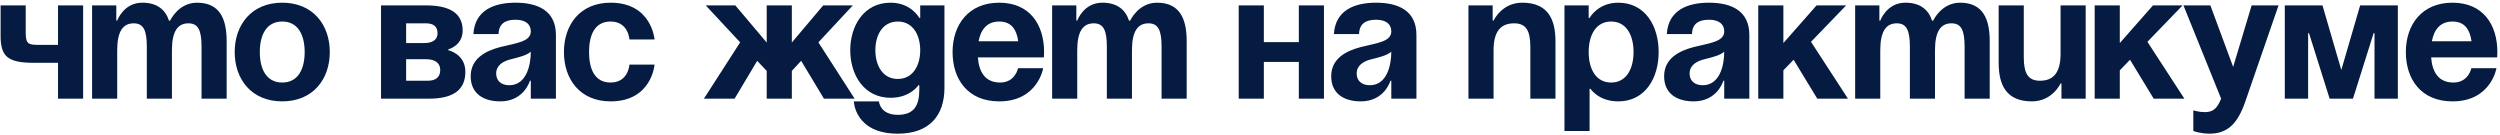 <?xml version="1.0" encoding="UTF-8"?> <svg xmlns="http://www.w3.org/2000/svg" width="836" height="45" viewBox="0 0 836 45" fill="none"><path d="M27.8 1.8V33H19.4V21H11.3C2.6 21 0.2 18.9 0.2 12V1.8H8.6V11.1C8.6 15 9.8 15 13.4 15H19.4V1.8H27.8ZM49.093 33V15.6C49.093 10.2 48.013 7.8 44.713 7.8C41.113 7.8 39.193 10.5 39.193 16.8V33H30.793V1.8H38.893V6.9H39.193C39.193 6.9 41.293 0.9 47.593 0.9C52.633 0.9 55.333 3.3 56.533 6.96L56.593 6.9H56.893C56.893 6.9 59.593 0.9 65.893 0.9C73.693 0.9 75.793 6.6 75.793 13.8V33H67.393V15.6C67.393 10.2 66.313 7.8 63.013 7.8C59.413 7.8 57.493 10.5 57.493 16.8V33H49.093ZM86.881 17.4C86.881 23.04 89.041 27.6 94.381 27.6C99.721 27.6 101.881 23.04 101.881 17.4C101.881 11.76 99.721 7.2 94.381 7.2C89.041 7.2 86.881 11.76 86.881 17.4ZM78.481 17.4C78.481 8.28 84.121 0.9 94.381 0.9C104.641 0.9 110.281 8.28 110.281 17.4C110.281 26.52 104.641 33.9 94.381 33.9C84.121 33.9 78.481 26.52 78.481 17.4ZM127.414 33V1.8H142.414C150.514 1.8 154.714 4.5 154.714 10.2C154.714 15.3 149.914 16.5 149.914 16.5V16.8C149.914 16.8 155.614 18 155.614 24C155.614 30 151.714 33 143.314 33H127.414ZM142.414 19.8H135.814V27H143.014C145.714 27 147.214 25.8 147.214 23.4C147.214 21 145.414 19.8 142.414 19.8ZM135.814 14.4H141.814C144.814 14.4 146.314 13.2 146.314 11.1C146.314 9 145.114 7.8 142.414 7.8H135.814V14.4ZM166.7 11.4H158.3C158.78 3.42 165.2 0.9 172.4 0.9C179.9 0.9 185.9 3.6 185.9 11.7V33H177.5V27H177.2C177.2 27 175.28 33.9 167.3 33.9C161.6 33.9 157.4 31.26 157.4 25.5C157.4 19.68 162.2 17.04 167.36 15.72C172.58 14.4 177.5 13.98 177.5 10.5C177.5 8.04 175.7 6.6 172.4 6.6C168.8 6.6 166.82 8.04 166.7 11.4ZM177.5 17.28C176.12 18.54 173.3 19.2 170.9 19.8C168.2 20.46 165.92 21.84 165.92 24.6C165.92 27 167.6 28.5 170.3 28.5C176 28.5 177.5 21.9 177.5 17.28ZM188.579 17.4C188.579 8.28 193.979 0.9 204.179 0.9C217.979 0.9 218.879 13.2 218.879 13.2H210.479C210.479 13.2 210.179 7.2 204.179 7.2C198.839 7.2 196.979 11.76 196.979 17.4C196.979 23.04 198.839 27.6 204.179 27.6C210.179 27.6 210.479 21.6 210.479 21.6H218.879C218.879 21.6 217.979 33.9 204.179 33.9C193.979 33.9 188.579 26.52 188.579 17.4ZM264.788 1.8V14.22L275.288 1.8H285.188L273.668 14.16L285.788 33H275.528L267.908 20.34L264.788 23.7V33H256.388V23.7L253.208 20.34L245.648 33H235.388L247.508 14.16L235.988 1.8H245.888L256.388 14.22V1.8H264.788ZM315.821 1.8V29.4C315.821 38.4 311.021 44.7 300.221 44.7C285.821 44.7 285.521 33.9 285.521 33.9H293.921C293.921 33.9 294.221 38.4 300.221 38.4C305.561 38.4 307.421 35.4 307.421 30V28.5H307.121C307.121 28.5 304.421 32.7 297.821 32.7C288.821 32.7 284.321 24.9 284.321 16.8C284.321 8.7 288.821 0.9 297.821 0.9C304.721 0.9 307.421 6 307.421 6H307.721V1.8H315.821ZM307.721 16.8C307.721 11.76 305.321 7.2 300.221 7.2C295.121 7.2 292.721 11.76 292.721 16.8C292.721 21.84 295.121 26.4 300.221 26.4C305.321 26.4 307.721 21.84 307.721 16.8ZM318.54 17.4C318.54 8.28 323.88 0.9 334.14 0.9C344.4 0.9 349.14 8.28 349.14 17.4C349.14 18.12 349.08 19.2 349.08 19.2H327C327.36 24 329.4 27.6 334.44 27.6C339.54 27.6 340.44 22.8 340.44 22.8H348.84C348.84 22.8 347.04 33.9 334.14 33.9C323.64 33.9 318.54 26.52 318.54 17.4ZM334.14 7.2C330 7.2 327.96 9.96 327.24 13.8H340.5C339.96 9.96 338.28 7.2 334.14 7.2ZM370.128 33V15.6C370.128 10.2 369.048 7.8 365.748 7.8C362.148 7.8 360.228 10.5 360.228 16.8V33H351.828V1.8H359.928V6.9H360.228C360.228 6.9 362.328 0.9 368.628 0.9C373.668 0.9 376.368 3.3 377.568 6.96L377.628 6.9H377.928C377.928 6.9 380.628 0.9 386.928 0.9C394.728 0.9 396.828 6.6 396.828 13.8V33H388.428V15.6C388.428 10.2 387.348 7.8 384.048 7.8C380.448 7.8 378.528 10.5 378.528 16.8V33H370.128ZM434.33 33V20.7H422.63V33H414.23V1.8H422.63V14.1H434.33V1.8H442.73V33H434.33ZM454.454 11.4H446.054C446.534 3.42 452.954 0.9 460.154 0.9C467.654 0.9 473.654 3.6 473.654 11.7V33H465.254V27H464.954C464.954 27 463.034 33.9 455.054 33.9C449.354 33.9 445.154 31.26 445.154 25.5C445.154 19.68 449.954 17.04 455.114 15.72C460.334 14.4 465.254 13.98 465.254 10.5C465.254 8.04 463.454 6.6 460.154 6.6C456.554 6.6 454.574 8.04 454.454 11.4ZM465.254 17.28C463.874 18.54 461.054 19.2 458.654 19.8C455.954 20.46 453.674 21.84 453.674 24.6C453.674 27 455.354 28.5 458.054 28.5C463.754 28.5 465.254 21.9 465.254 17.28ZM491.047 33V1.8H499.147V6.9H499.447C499.447 6.9 502.147 0.9 509.047 0.9C517.747 0.9 520.147 6.6 520.147 13.8V33H511.747V15.6C511.747 10.2 510.247 7.8 506.347 7.8C501.847 7.8 499.447 10.5 499.447 16.8V33H491.047ZM523.156 43.8V1.8H531.256V6H531.556C531.556 6 534.256 0.9 541.156 0.9C550.156 0.9 554.656 8.7 554.656 17.4C554.656 26.1 550.156 33.9 541.156 33.9C534.556 33.9 531.856 29.7 531.856 29.7H531.556V43.8H523.156ZM531.256 17.4C531.256 23.04 533.656 27.6 538.756 27.6C543.856 27.6 546.256 23.04 546.256 17.4C546.256 11.76 543.856 7.2 538.756 7.2C533.656 7.2 531.256 11.76 531.256 17.4ZM565.782 11.4H557.382C557.862 3.42 564.282 0.9 571.482 0.9C578.982 0.9 584.982 3.6 584.982 11.7V33H576.582V27H576.282C576.282 27 574.362 33.9 566.382 33.9C560.682 33.9 556.482 31.26 556.482 25.5C556.482 19.68 561.282 17.04 566.442 15.72C571.662 14.4 576.582 13.98 576.582 10.5C576.582 8.04 574.782 6.6 571.482 6.6C567.882 6.6 565.902 8.04 565.782 11.4ZM576.582 17.28C575.202 18.54 572.382 19.2 569.982 19.8C567.282 20.46 565.002 21.84 565.002 24.6C565.002 27 566.682 28.5 569.382 28.5C575.082 28.5 576.582 21.9 576.582 17.28ZM587.961 33V1.8H596.361V14.4L607.461 1.8H617.361L605.601 13.98L617.961 33H607.701L599.781 19.98L596.361 23.52V33H587.961ZM638.663 33V15.6C638.663 10.2 637.583 7.8 634.283 7.8C630.683 7.8 628.763 10.5 628.763 16.8V33H620.363V1.8H628.463V6.9H628.763C628.763 6.9 630.863 0.9 637.163 0.9C642.203 0.9 644.903 3.3 646.103 6.96L646.163 6.9H646.463C646.463 6.9 649.163 0.9 655.463 0.9C663.263 0.9 665.363 6.6 665.363 13.8V33H656.963V15.6C656.963 10.2 655.883 7.8 652.583 7.8C648.983 7.8 647.063 10.5 647.063 16.8V33H638.663ZM697.452 1.8V33H689.352V27.9H689.052C689.052 27.9 686.352 33.9 679.452 33.9C670.752 33.9 668.352 28.2 668.352 21V1.8H676.752V19.2C676.752 24.6 678.252 27 682.152 27C686.652 27 689.052 24.3 689.052 18V1.8H697.452ZM700.461 33V1.8H708.861V14.4L719.961 1.8H729.861L718.101 13.98L730.461 33H720.201L712.281 19.98L708.861 23.52V33H700.461ZM761.947 1.8L750.847 33.9C748.387 41.04 745.147 44.7 738.847 44.7C735.847 44.7 733.447 43.8 733.447 43.8V36.9C733.447 36.9 735.247 37.5 737.347 37.5C740.347 37.5 741.547 35.88 742.747 33L730.147 1.8H739.147L746.767 22.38L752.947 1.8H761.947ZM801.835 1.8V33H794.035V11.1H793.735L786.835 33H779.035L772.135 11.1H771.835V33H764.035V1.8H776.635L782.935 23.4L789.235 1.8H801.835ZM804.516 17.4C804.516 8.28 809.856 0.9 820.116 0.9C830.376 0.9 835.116 8.28 835.116 17.4C835.116 18.12 835.056 19.2 835.056 19.2H812.976C813.336 24 815.376 27.6 820.416 27.6C825.516 27.6 826.416 22.8 826.416 22.8H834.816C834.816 22.8 833.016 33.9 820.116 33.9C809.616 33.9 804.516 26.52 804.516 17.4ZM820.116 7.2C815.976 7.2 813.936 9.96 813.216 13.8H826.476C825.936 9.96 824.256 7.2 820.116 7.2Z" fill="#051B41"></path></svg> 
